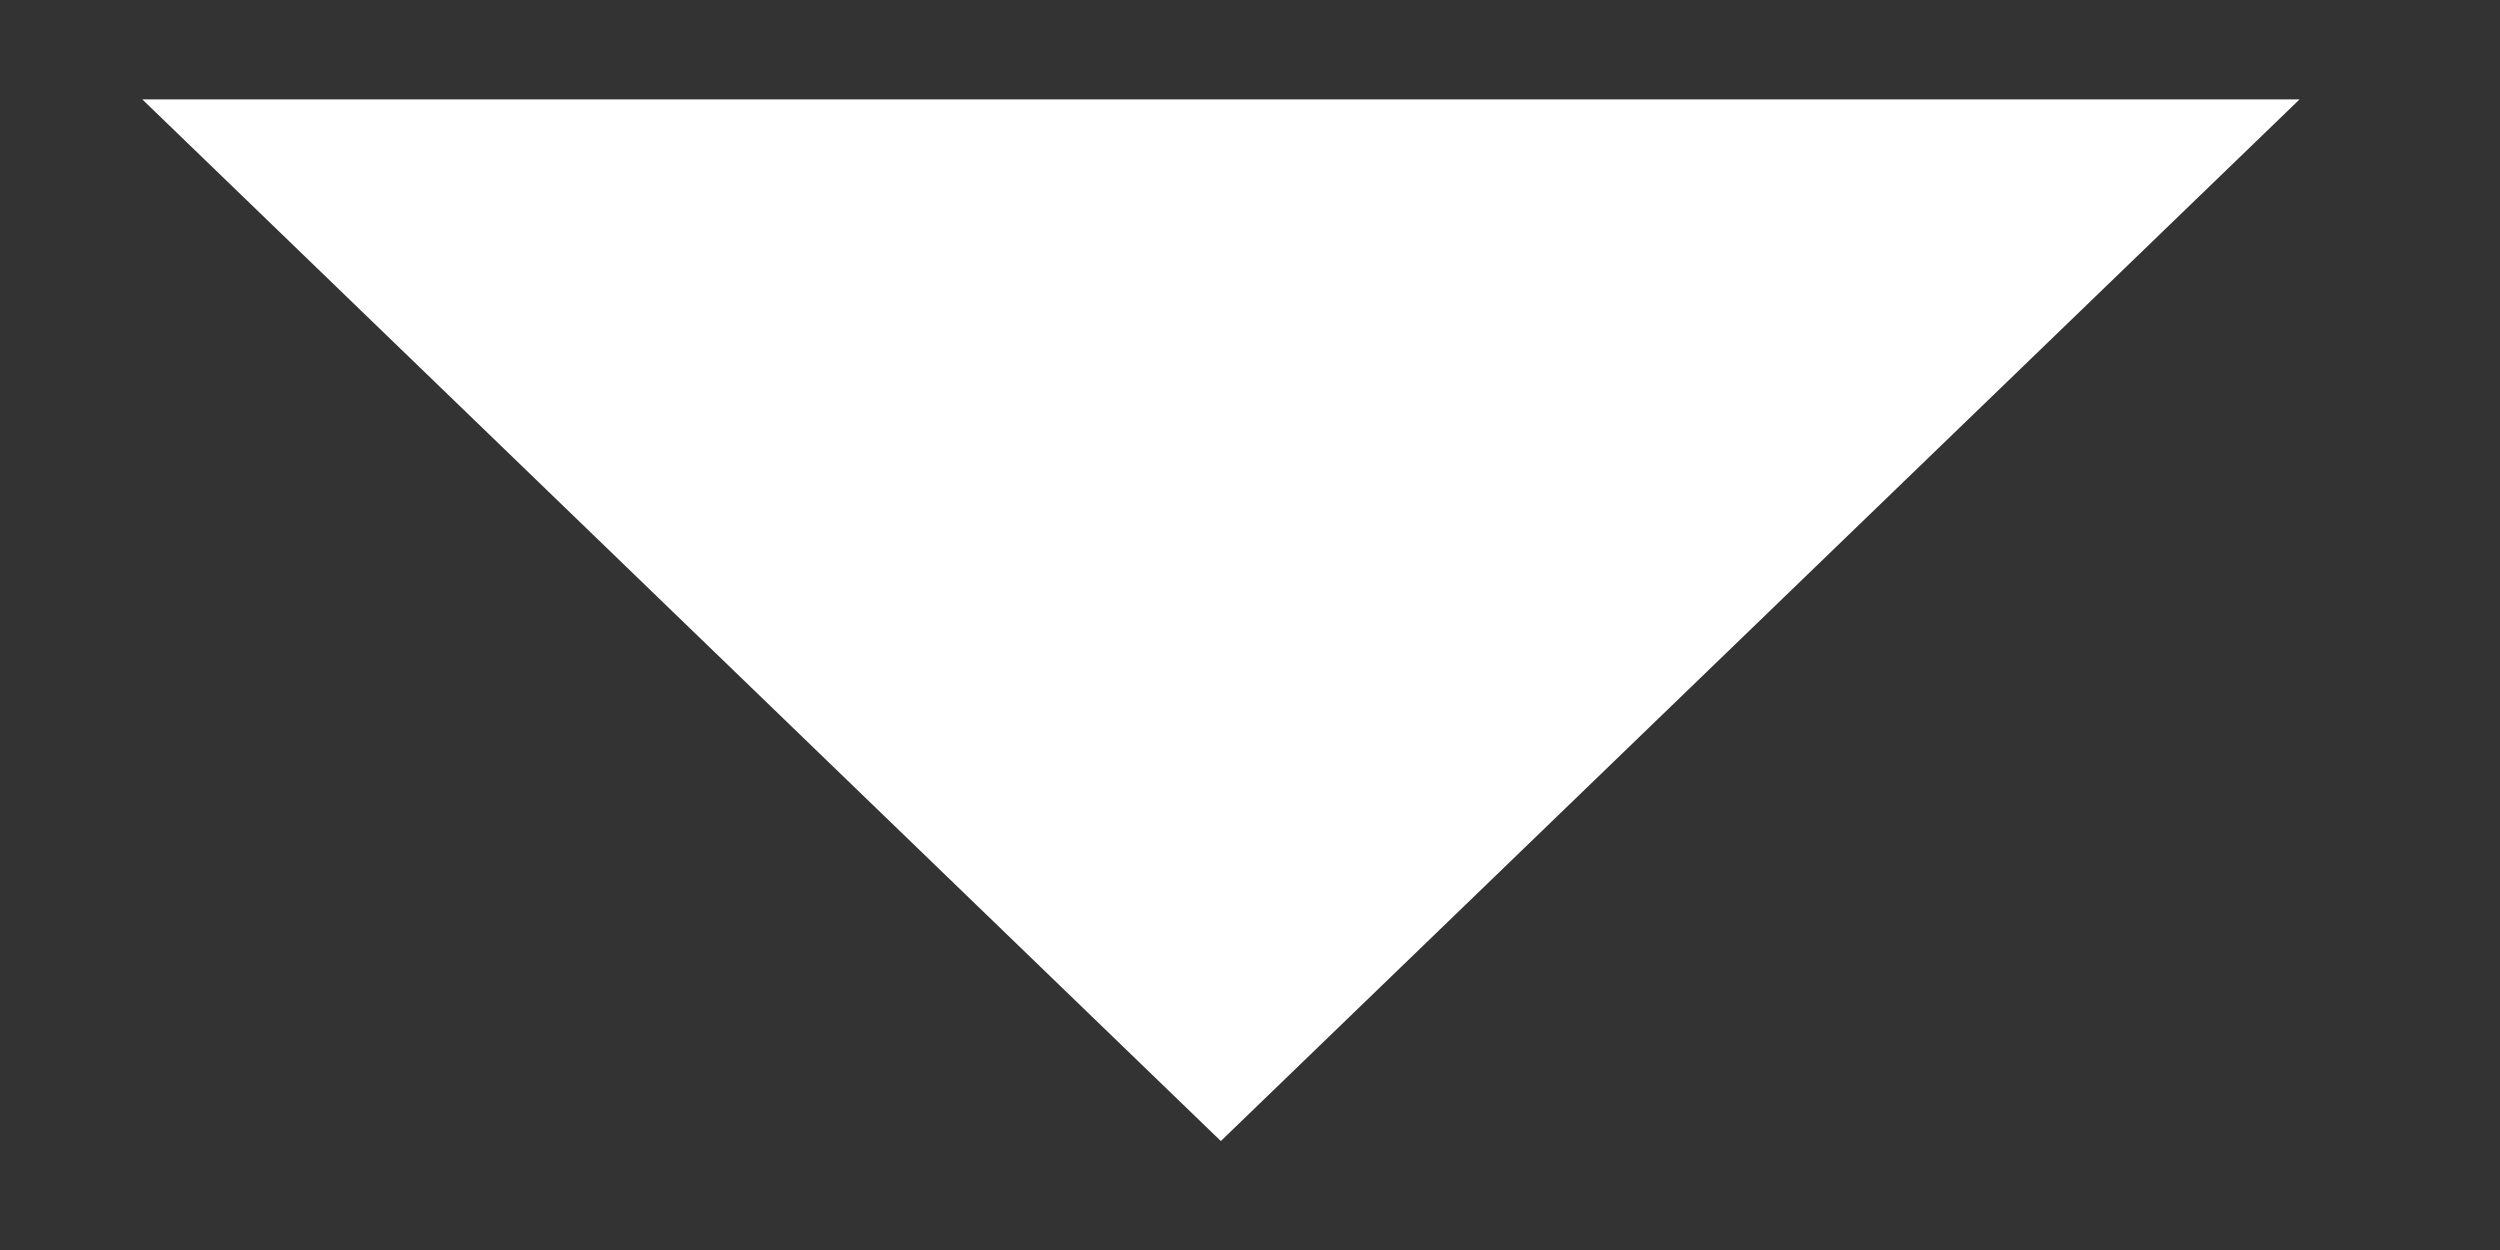 <svg width="12" height="6" viewBox="0 0 12 6" fill="none" xmlns="http://www.w3.org/2000/svg">
<rect x="0" y="0" width="12" height="6" fill="#333333" stroke="none"/>
<path d="M11.038 0.477L5.86 5.477L0.683 0.477L11.038 0.477Z" fill="white"/>
</svg>
